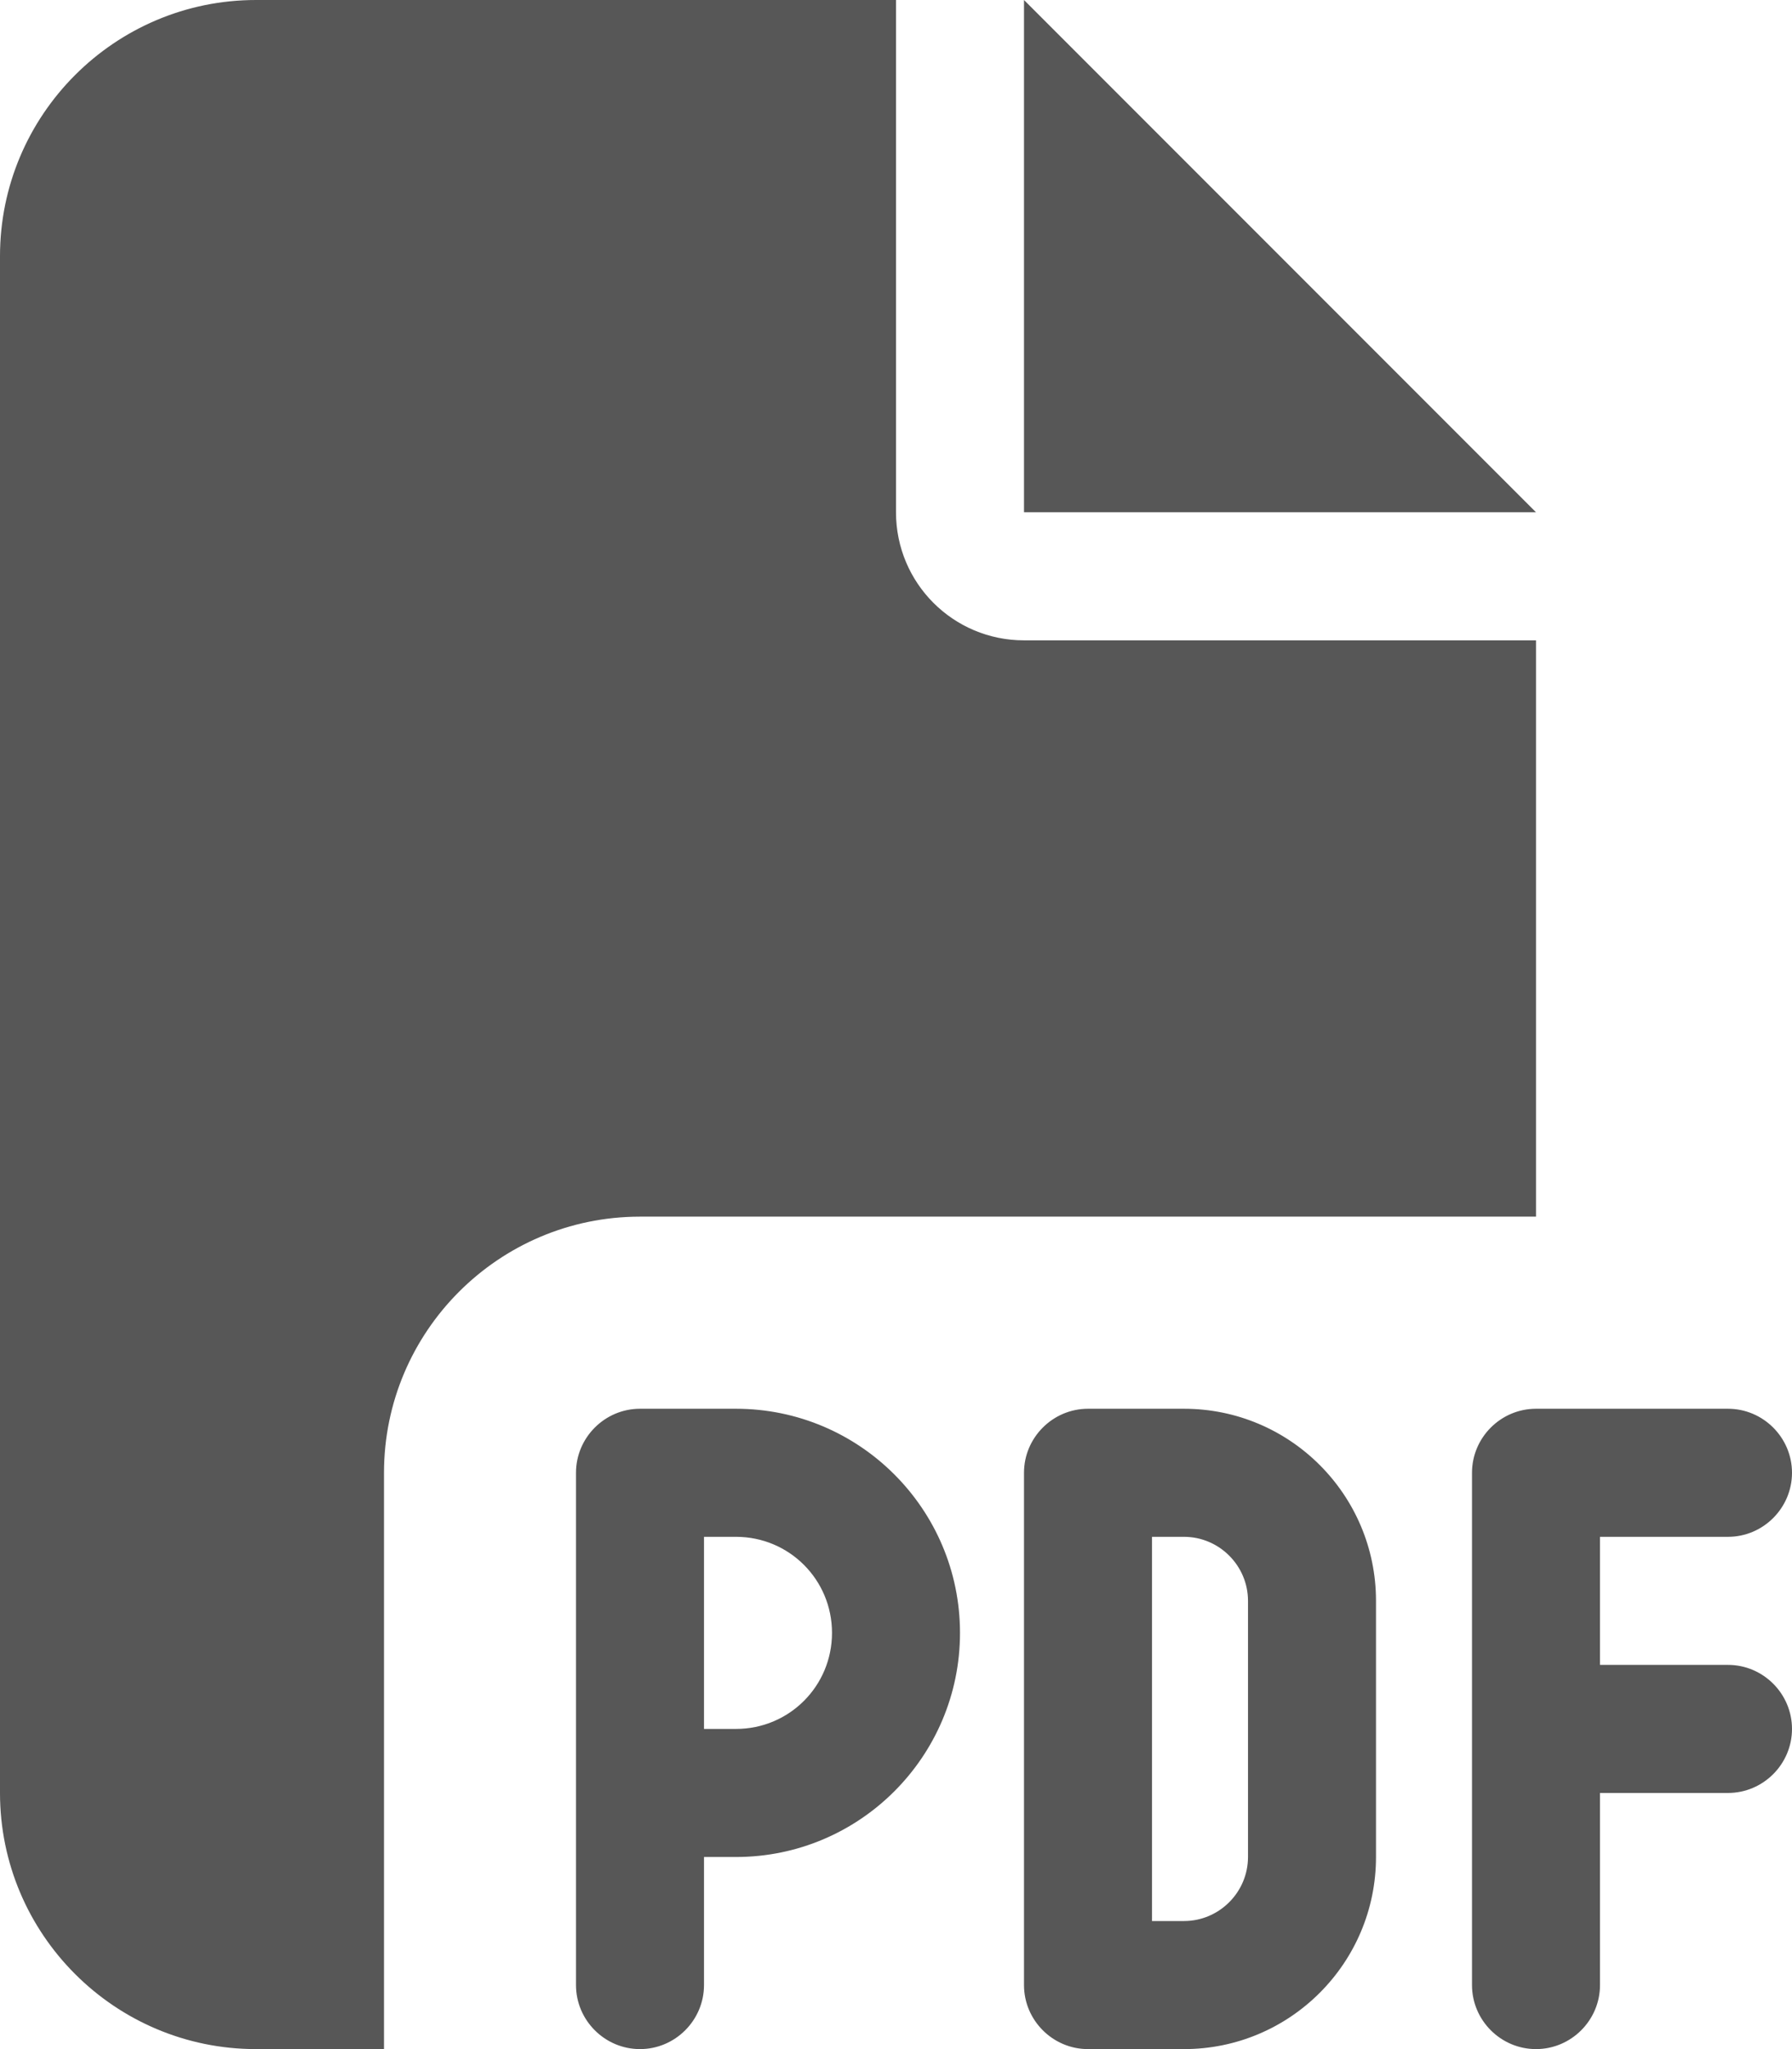 <?xml version="1.0" encoding="UTF-8"?>
<svg id="Ebene_1" xmlns="http://www.w3.org/2000/svg" version="1.1" viewBox="0 0 448 512">
  <!-- Generator: Adobe Illustrator 29.2.1, SVG Export Plug-In . SVG Version: 2.1.0 Build 116)  -->
  <defs>
    <style>
      .st0 {
        fill: #575757;
      }
    </style>
  </defs>
  <path class="st0" d="M0,64C0,28.7,28.7,0,64,0h160v128c0,17.7,14.3,32,32,32h128v144h-224c-35.3,0-64,28.7-64,64v144h-32c-35.3,0-64-28.7-64-64V64ZM384,128h-128V0l128,128ZM160,352h24c30.9,0,56,25.1,56,56s-25.1,56-56,56h-8v32c0,8.8-7.2,16-16,16s-16-7.2-16-16v-128c0-8.8,7.2-16,16-16ZM184,432c13.3,0,24-10.7,24-24s-10.7-24-24-24h-8v48h8ZM272,352h24c26.5,0,48,21.5,48,48v64c0,26.5-21.5,48-48,48h-24c-8.8,0-16-7.2-16-16v-128c0-8.8,7.2-16,16-16ZM296,480c8.8,0,16-7.2,16-16v-64c0-8.8-7.2-16-16-16h-8v96h8ZM368,368c0-8.8,7.2-16,16-16h48c8.8,0,16,7.2,16,16s-7.2,16-16,16h-32v32h32c8.8,0,16,7.2,16,16s-7.2,16-16,16h-32v48c0,8.8-7.2,16-16,16s-16-7.2-16-16v-128Z"/>
</svg>